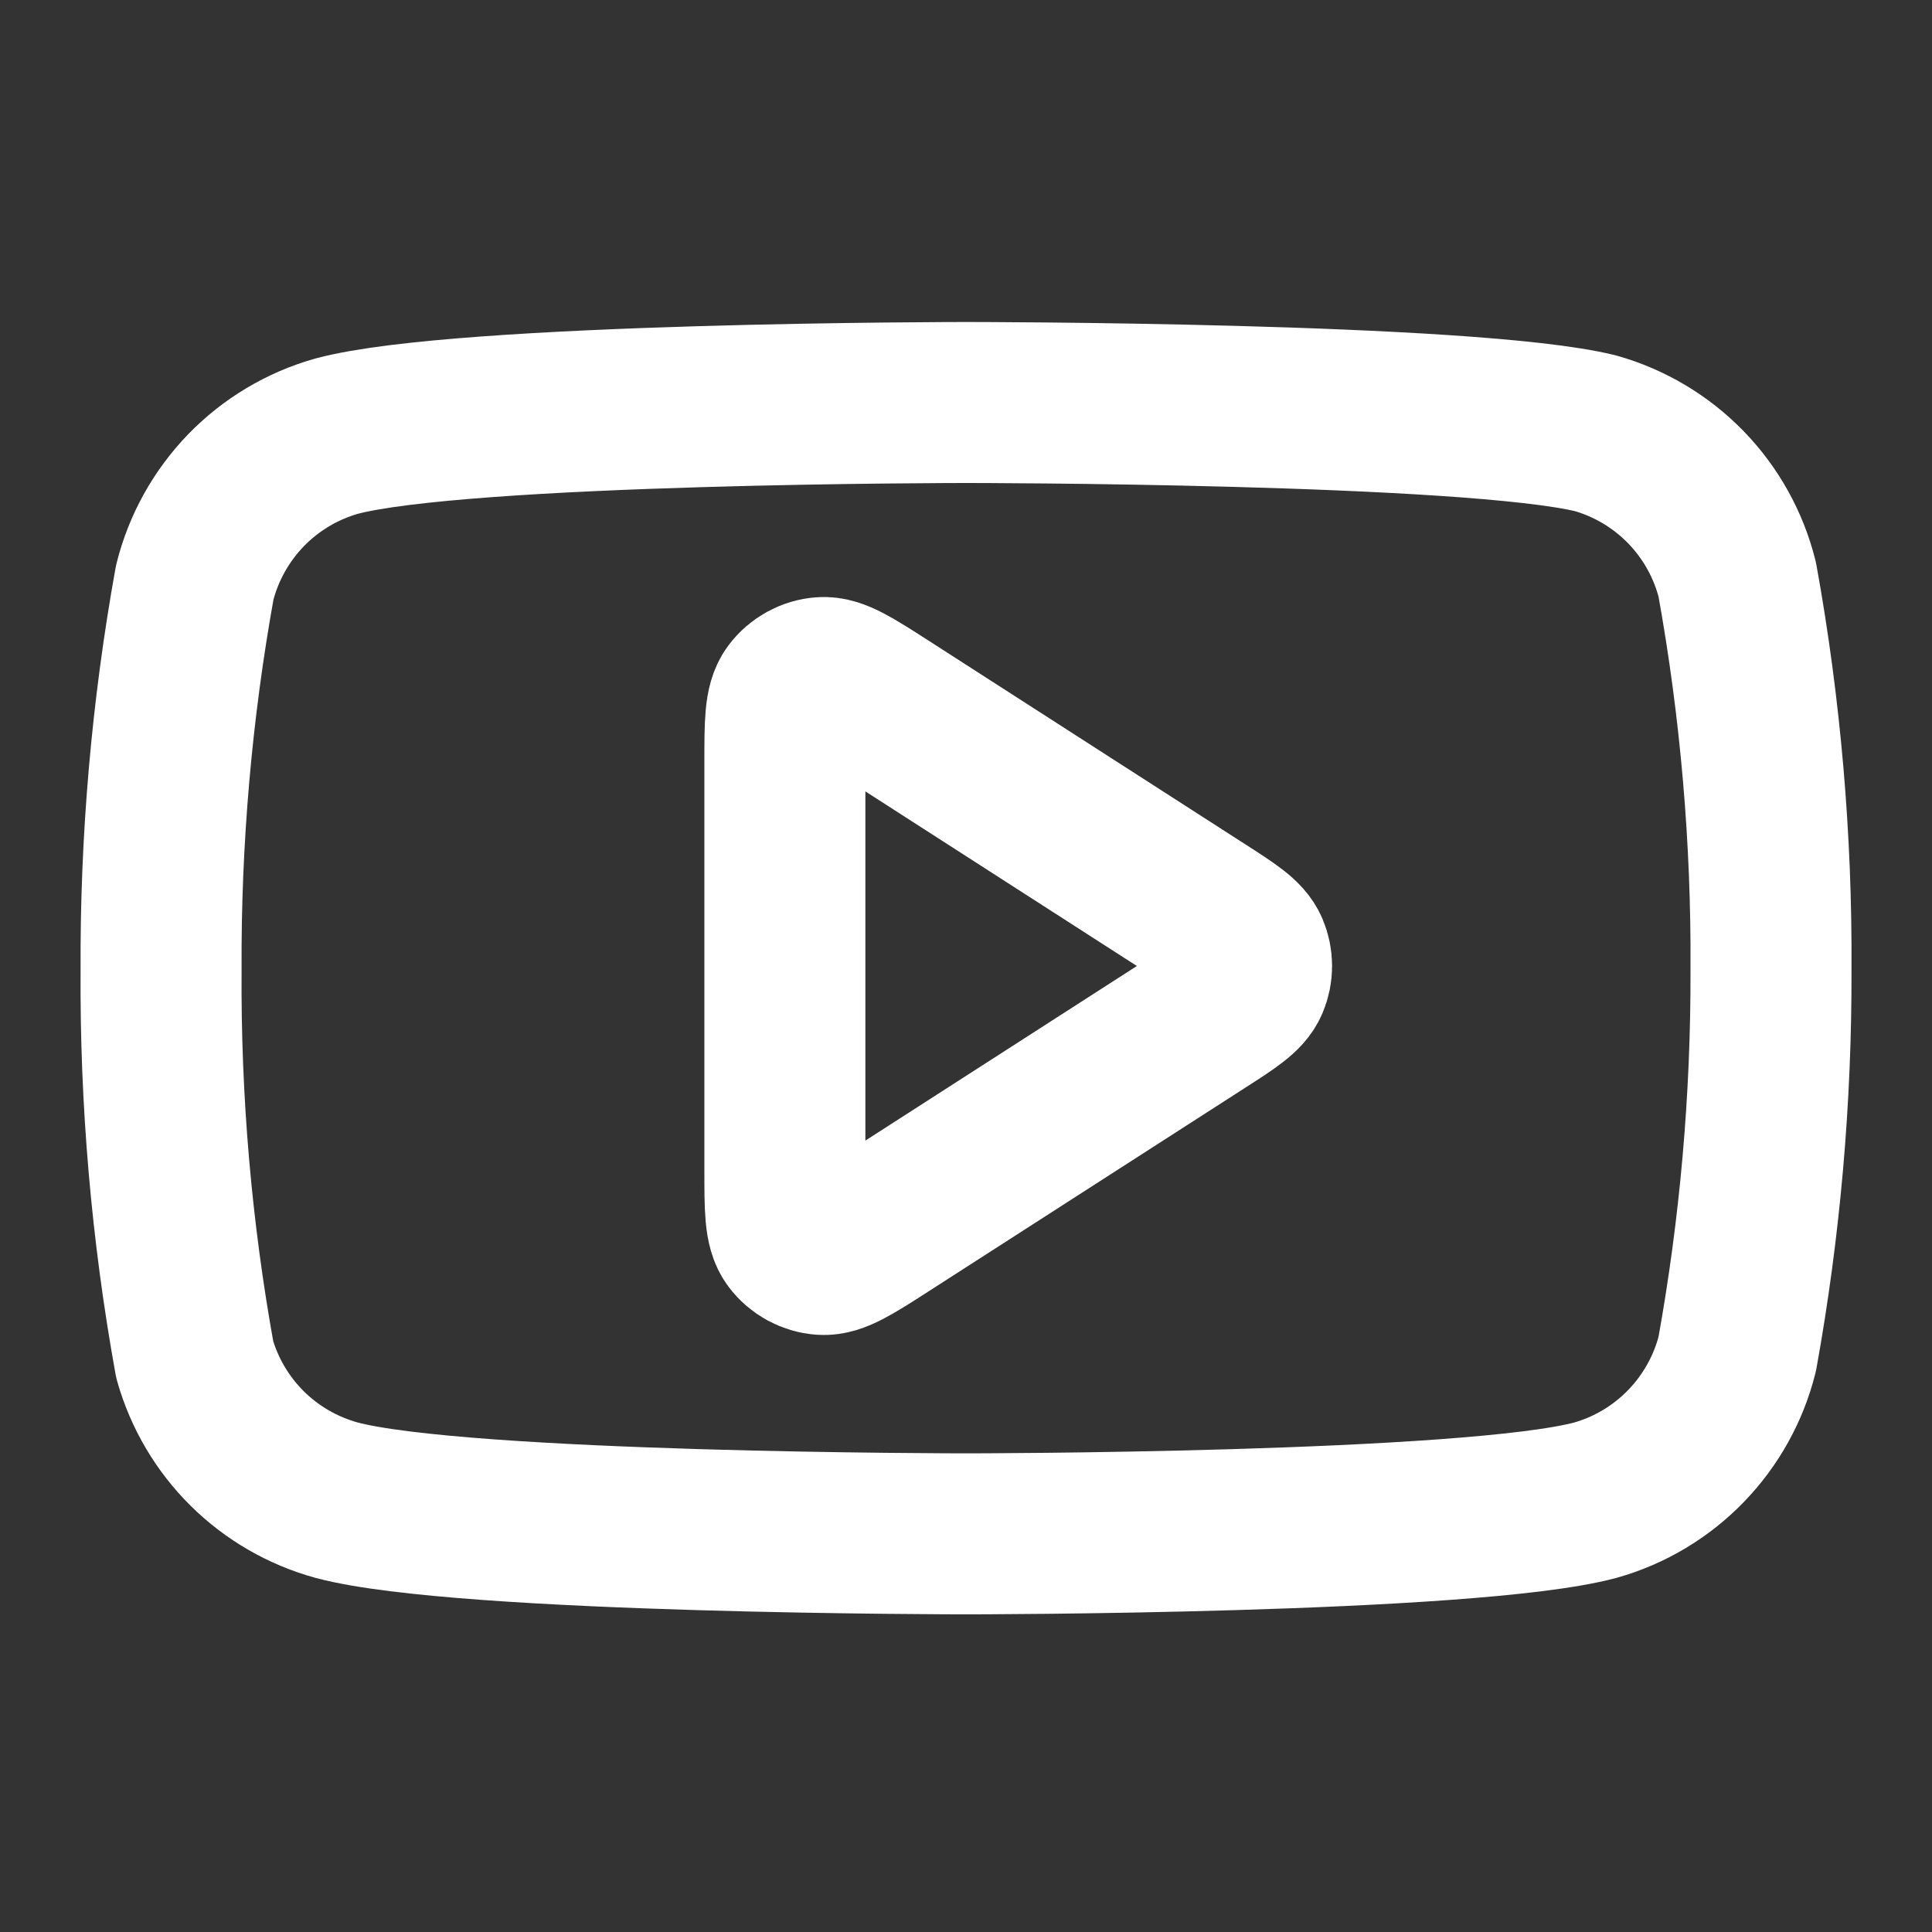 <?xml version="1.0" encoding="UTF-8"?> <svg xmlns="http://www.w3.org/2000/svg" width="800px" height="800px" viewBox="0 0 24 24" fill="none"><rect x="0" y="0" width="24" height="24" fill="#333333" stroke="none"/><g id="SVGRepo_bgCarrier" stroke-width="0"></g><g id="SVGRepo_tracerCarrier" stroke-linecap="round" stroke-linejoin="round"></g><g id="SVGRepo_iconCarrier"><path d="M21.581 7.2C21.473 6.768 21.253 6.373 20.944 6.054C20.634 5.735 20.246 5.503 19.818 5.382C18.254 5 12 5 12 5C12 5 5.746 5 4.182 5.418C3.754 5.539 3.366 5.771 3.056 6.09C2.747 6.41 2.527 6.805 2.419 7.236C2.133 8.823 1.993 10.433 2.001 12.045C1.99 13.67 2.13 15.292 2.419 16.89C2.538 17.308 2.763 17.689 3.071 17.994C3.38 18.3 3.763 18.521 4.182 18.636C5.746 19.054 12 19.054 12 19.054C12 19.054 18.254 19.054 19.818 18.636C20.246 18.515 20.634 18.283 20.944 17.963C21.253 17.644 21.473 17.249 21.581 16.818C21.865 15.243 22.005 13.645 22 12.045C22.01 10.421 21.87 8.799 21.581 7.2Z" stroke="#ffffff" stroke-width="2" stroke-linecap="round" stroke-linejoin="round"></path><path d="M9.75 9.465C9.75 8.988 9.75 8.749 9.85 8.616C9.937 8.5 10.07 8.427 10.214 8.417C10.38 8.405 10.581 8.534 10.983 8.792L14.925 11.327C15.274 11.551 15.448 11.663 15.508 11.805C15.561 11.93 15.561 12.07 15.508 12.195C15.448 12.337 15.274 12.449 14.925 12.673L10.983 15.208C10.581 15.466 10.38 15.595 10.214 15.583C10.07 15.573 9.937 15.5 9.85 15.384C9.75 15.251 9.75 15.012 9.75 14.535V9.465Z" stroke="#ffffff" stroke-width="2" stroke-linecap="round" stroke-linejoin="round"></path></g></svg> 